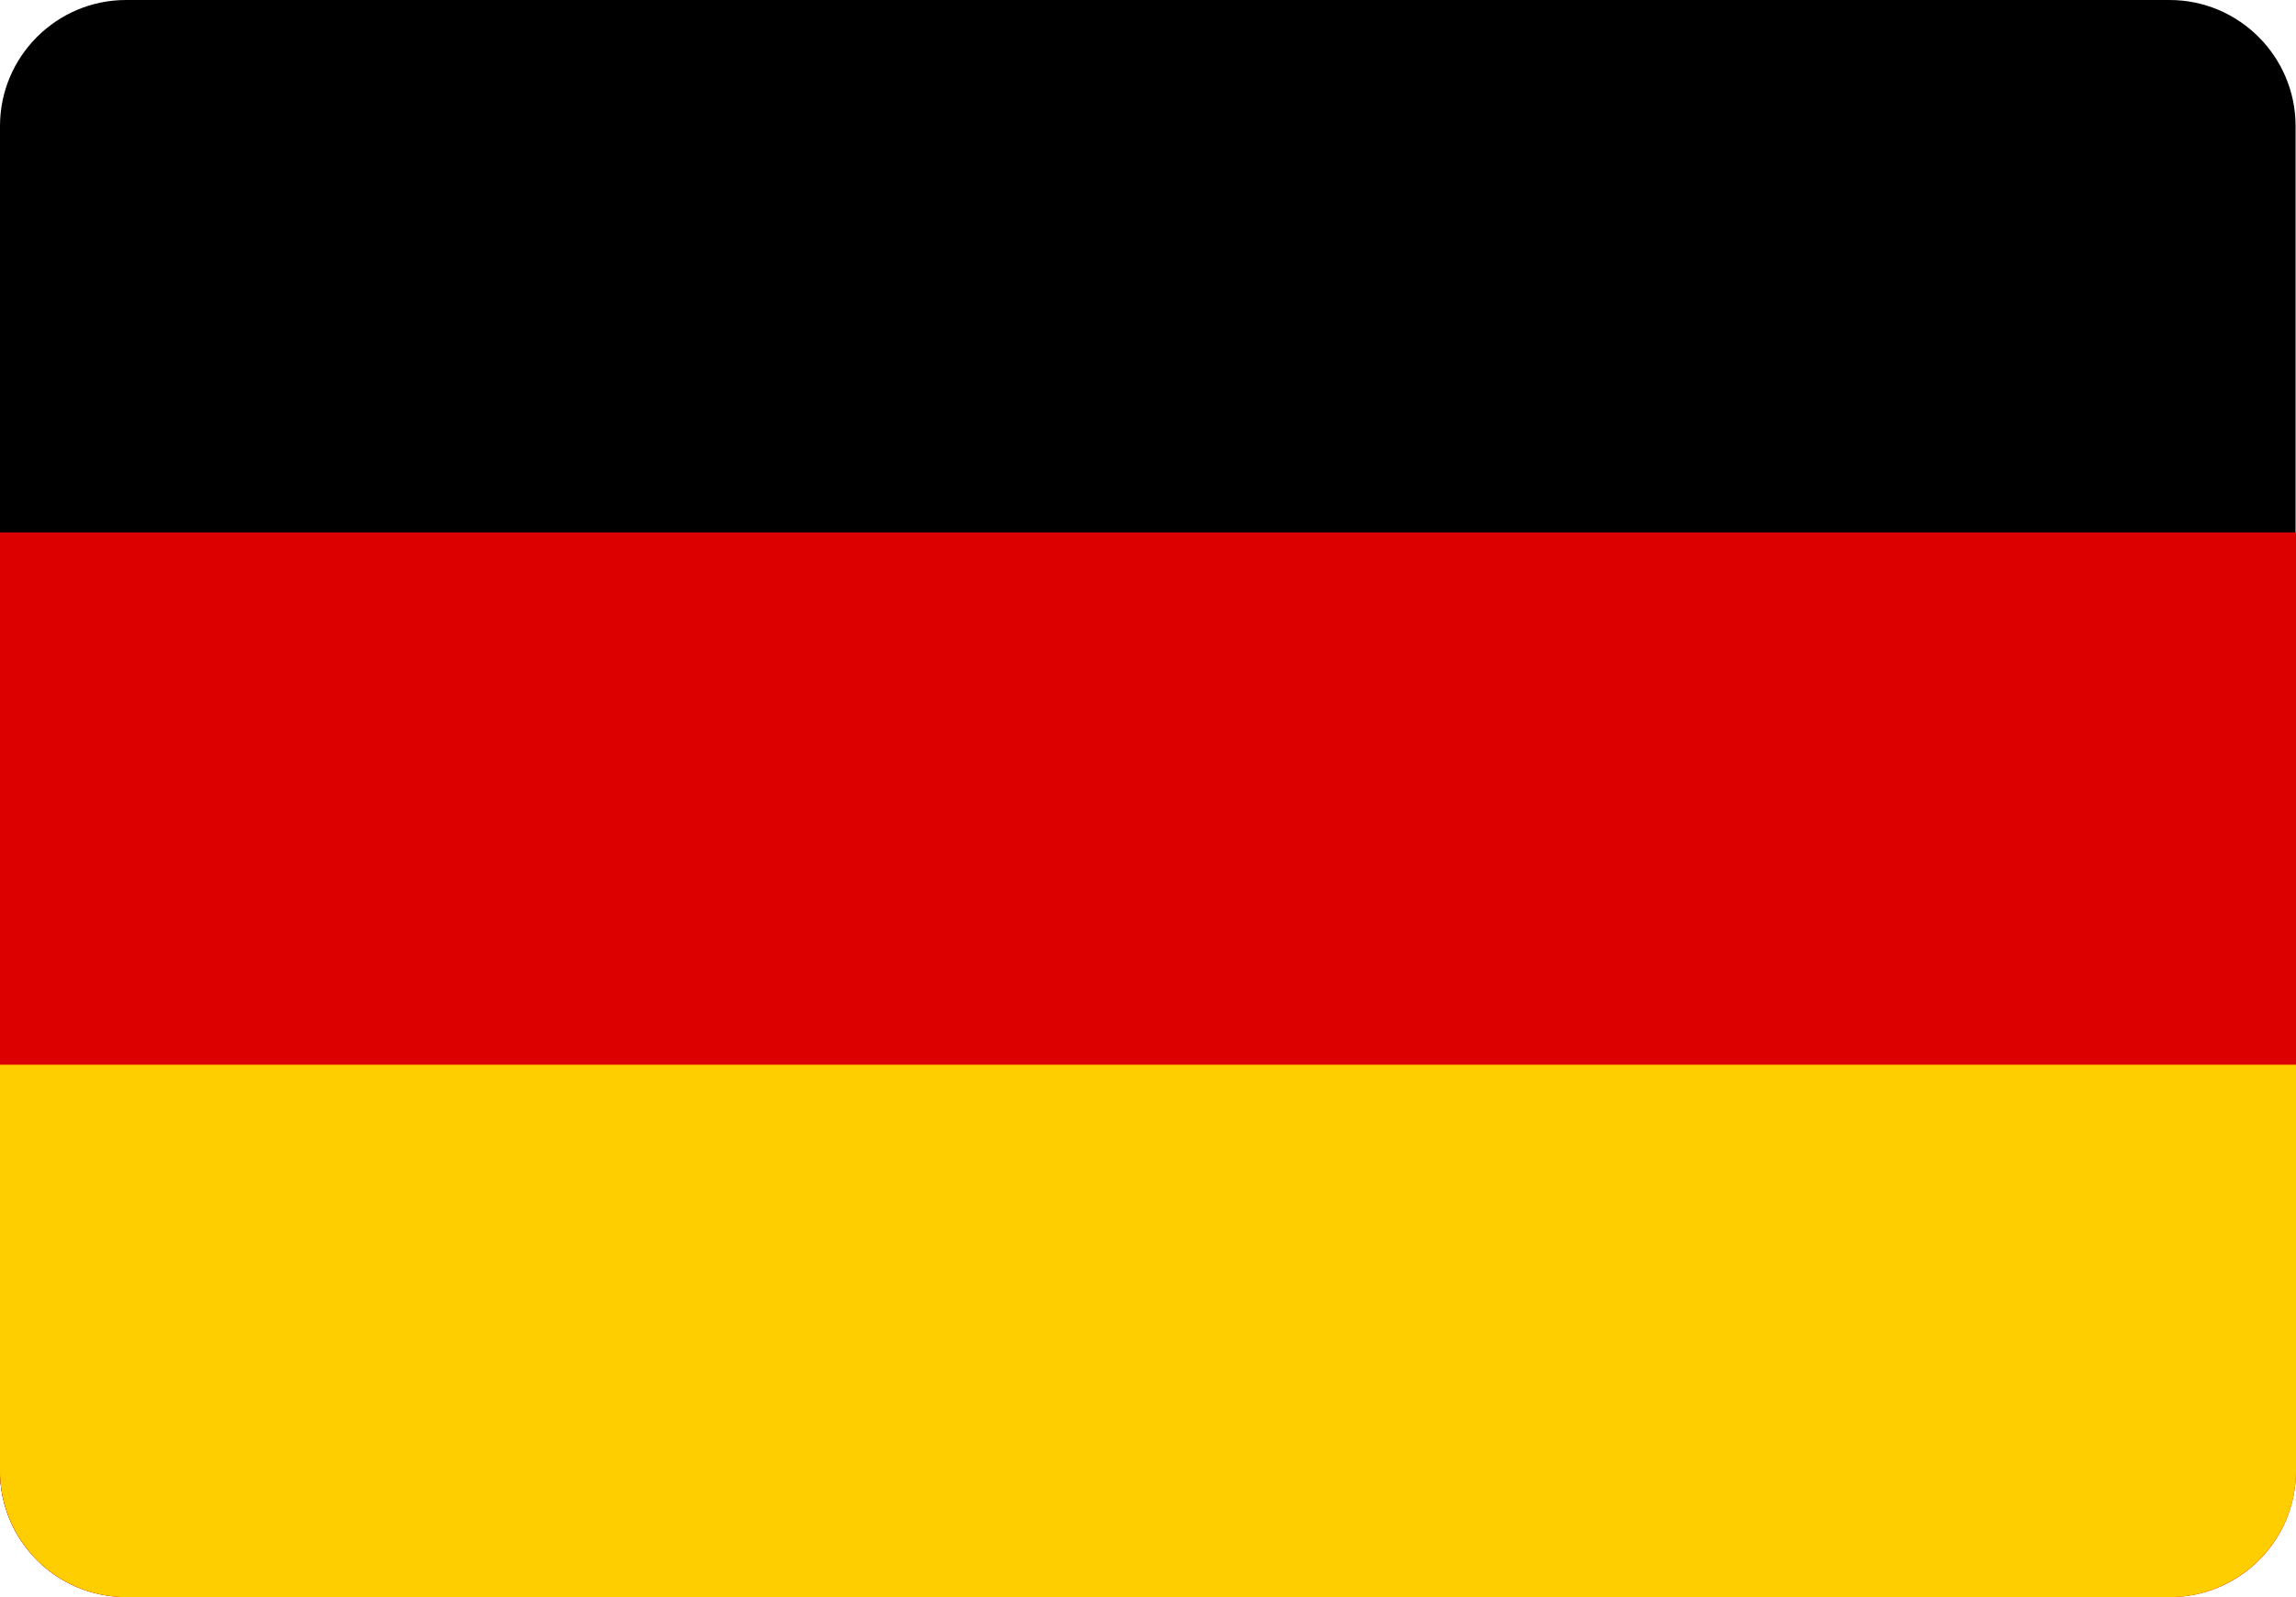 <svg xmlns="http://www.w3.org/2000/svg" viewBox="0 0 55.2 38.4">
  <g fill-rule="evenodd" clip-rule="evenodd">
    <path d="M3.03 0h49.13c1.67 0 3.03 1.36 3.03 3.03v32.33c0 1.66-1.36 3.02-3.02 3.03H3.02C1.36 38.4 0 37.03 0 35.37V3.03C0 1.36 1.36 0 3.03 0z"/>
    <path d="M0 12.8h55.2v22.57c0 1.67-1.36 3.03-3.03 3.03H3.03C1.36 38.4 0 37.04 0 35.37V12.8z" fill="#d00"/>
    <path d="M0 25.6h55.2v9.77c0 1.66-1.36 3.02-3.02 3.03H3.03A3.04 3.04 0 010 35.37V25.6z" fill="#ffce00"/>
  </g>
</svg>